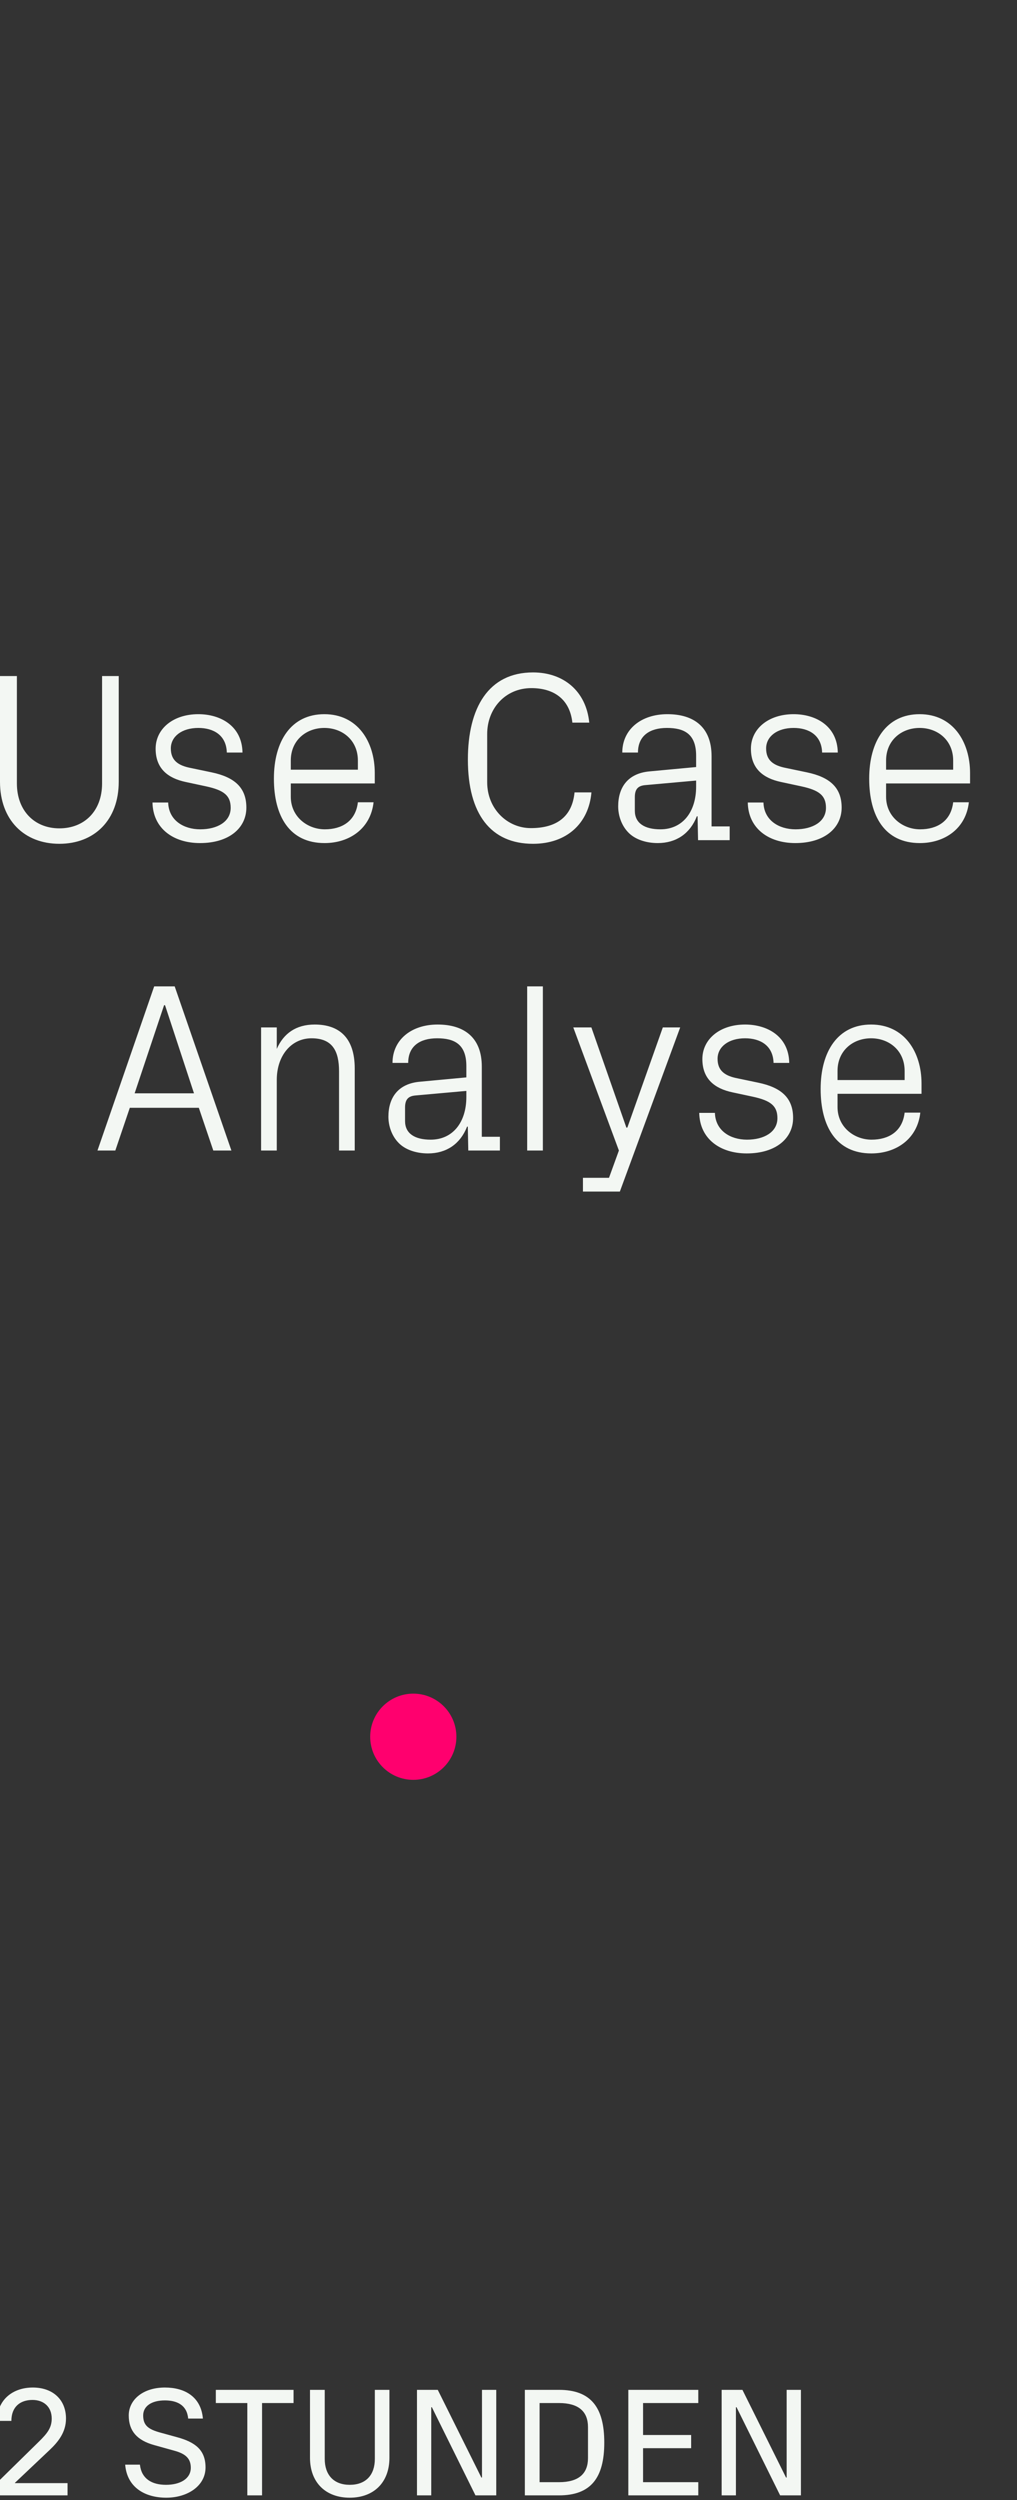 <svg width="118px" height="290px" viewBox="0 0 118 290" version="1.1" xmlns="http://www.w3.org/2000/svg" xmlns:xlink="http://www.w3.org/1999/xlink">
    <rect x="0" y="0" width="118" height="290" fill="#333333" stroke="none"/>
    <title>slide_1</title>
    <g id="Page-2" stroke="none" stroke-width="1" fill="none" fill-rule="evenodd">
        <g id="slide_1">
            <rect id="Rectangle" x="0" y="0" width="118" height="290"/>
            <g id="Group-79(1)" transform="translate(0, 78)" fill-rule="nonzero">
                <path d="M11.844,12.88 L11.844,0.42 L13.776,0.42 L13.776,12.684 C13.776,17.136 10.948,19.88 6.888,19.88 C2.828,19.88 0,17.136 0,12.684 L0,0.42 L1.96,0.42 L1.96,12.88 C1.96,16.044 4.004,18.088 6.888,18.088 C9.8,18.088 11.844,16.072 11.844,12.88 Z M22.145,11.088 L24.553,11.592 C27.241,12.152 28.585,13.384 28.585,15.68 C28.585,18.06 26.569,19.796 23.209,19.796 C20.129,19.796 17.749,18.116 17.693,15.092 L19.513,15.092 C19.569,17.136 21.277,18.2 23.237,18.2 C25.197,18.2 26.765,17.332 26.765,15.708 C26.765,14.28 25.981,13.664 23.909,13.216 L21.557,12.712 C19.429,12.264 18.057,11.116 18.057,8.848 C18.057,6.552 20.073,4.844 23.013,4.844 C25.561,4.844 28.081,6.188 28.137,9.296 L26.317,9.296 C26.261,7.28 24.777,6.44 23.013,6.44 C21.109,6.44 19.821,7.42 19.821,8.82 C19.821,10.22 20.689,10.808 22.145,11.088 Z M41.524,11.284 L41.524,10.22 C41.524,7.868 39.732,6.44 37.632,6.44 C35.532,6.44 33.74,7.868 33.74,10.22 L33.74,11.284 L41.524,11.284 Z M41.524,15.064 L43.344,15.064 C43.008,18.116 40.544,19.796 37.66,19.796 C33.6,19.796 31.78,16.688 31.78,12.32 C31.78,7.98 33.768,4.844 37.632,4.844 C41.496,4.844 43.484,8.036 43.484,11.676 L43.484,12.88 L33.74,12.88 L33.74,14.42 C33.74,16.744 35.672,18.2 37.688,18.2 C39.676,18.2 41.272,17.248 41.524,15.064 Z M61.847,19.88 C56.947,19.88 54.287,16.436 54.287,10.108 C54.287,4.116 56.667,-3.55271368e-15 61.847,-3.55271368e-15 C65.375,-3.55271368e-15 68.007,2.156 68.371,5.824 L66.411,5.824 C66.103,3.024 64.171,1.82 61.651,1.82 C58.627,1.82 56.527,4.2 56.527,7.14 L56.527,12.74 C56.527,15.82 58.851,18.06 61.595,18.06 C64.507,18.06 66.383,16.8 66.663,13.916 L68.623,13.916 C68.315,17.5 65.767,19.88 61.847,19.88 Z M80.77,10.976 L80.77,9.66 C80.77,7.14 79.398,6.44 77.382,6.44 C75.366,6.44 74.022,7.364 74.022,9.296 L72.202,9.296 C72.202,6.636 74.358,4.844 77.438,4.844 C80.518,4.844 82.562,6.356 82.562,9.716 L82.562,17.864 L84.662,17.864 L84.662,19.46 L80.994,19.46 L80.938,16.688 L80.854,16.688 C80.07,18.704 78.446,19.796 76.318,19.796 C74.918,19.796 73.63,19.348 72.874,18.536 C72.146,17.78 71.726,16.66 71.726,15.54 C71.726,13.3 72.874,11.704 75.366,11.48 L80.77,10.976 Z M80.77,12.544 L74.834,13.076 C73.966,13.16 73.658,13.608 73.658,14.476 L73.658,16.044 C73.658,17.5 74.806,18.2 76.626,18.2 C79.202,18.2 80.77,16.184 80.77,13.244 L80.77,12.544 Z M91.215,11.088 L93.623,11.592 C96.311,12.152 97.655,13.384 97.655,15.68 C97.655,18.06 95.639,19.796 92.279,19.796 C89.199,19.796 86.819,18.116 86.763,15.092 L88.583,15.092 C88.639,17.136 90.347,18.2 92.307,18.2 C94.267,18.2 95.835,17.332 95.835,15.708 C95.835,14.28 95.051,13.664 92.979,13.216 L90.627,12.712 C88.499,12.264 87.127,11.116 87.127,8.848 C87.127,6.552 89.143,4.844 92.083,4.844 C94.631,4.844 97.151,6.188 97.207,9.296 L95.387,9.296 C95.331,7.28 93.847,6.44 92.083,6.44 C90.179,6.44 88.891,7.42 88.891,8.82 C88.891,10.22 89.759,10.808 91.215,11.088 Z M110.594,11.284 L110.594,10.22 C110.594,7.868 108.802,6.44 106.702,6.44 C104.602,6.44 102.81,7.868 102.81,10.22 L102.81,11.284 L110.594,11.284 Z M110.594,15.064 L112.414,15.064 C112.078,18.116 109.614,19.796 106.73,19.796 C102.67,19.796 100.85,16.688 100.85,12.32 C100.85,7.98 102.838,4.844 106.702,4.844 C110.566,4.844 112.554,8.036 112.554,11.676 L112.554,12.88 L102.81,12.88 L102.81,14.42 C102.81,16.744 104.742,18.2 106.758,18.2 C108.746,18.2 110.342,17.248 110.594,15.064 Z M24.749,55.46 L23.069,50.504 L15.061,50.504 L13.381,55.46 L11.309,55.46 L17.889,36.42 L20.269,36.42 L26.849,55.46 L24.749,55.46 Z M19.149,38.604 L19.037,38.604 L15.621,48.824 L22.509,48.824 L19.149,38.604 Z M39.338,55.46 L39.338,46.276 C39.338,43.924 38.582,42.44 36.146,42.44 C33.794,42.44 32.114,44.456 32.114,47.256 L32.114,55.46 L30.294,55.46 L30.294,41.18 L32.114,41.18 L32.114,43.672 C32.898,41.88 34.354,40.844 36.51,40.844 C39.282,40.844 41.158,42.3 41.158,45.94 L41.158,55.46 L39.338,55.46 Z M54.11,46.976 L54.11,45.66 C54.11,43.14 52.738,42.44 50.722,42.44 C48.706,42.44 47.362,43.364 47.362,45.296 L45.542,45.296 C45.542,42.636 47.698,40.844 50.778,40.844 C53.858,40.844 55.902,42.356 55.902,45.716 L55.902,53.864 L58.002,53.864 L58.002,55.46 L54.334,55.46 L54.278,52.688 L54.194,52.688 C53.41,54.704 51.786,55.796 49.658,55.796 C48.258,55.796 46.97,55.348 46.214,54.536 C45.486,53.78 45.066,52.66 45.066,51.54 C45.066,49.3 46.214,47.704 48.706,47.48 L54.11,46.976 Z M54.11,48.544 L48.174,49.076 C47.306,49.16 46.998,49.608 46.998,50.476 L46.998,52.044 C46.998,53.5 48.146,54.2 49.966,54.2 C52.542,54.2 54.11,52.184 54.11,49.244 L54.11,48.544 Z M62.987,55.46 L61.167,55.46 L61.167,36.42 L62.987,36.42 L62.987,55.46 Z M72.677,52.8 L72.789,52.8 L76.905,41.18 L78.921,41.18 L71.921,60.22 L67.637,60.22 L67.637,58.624 L70.661,58.624 L71.809,55.46 L66.517,41.18 L68.617,41.18 L72.677,52.8 Z M85.582,47.088 L87.99,47.592 C90.678,48.152 92.022,49.384 92.022,51.68 C92.022,54.06 90.006,55.796 86.646,55.796 C83.566,55.796 81.186,54.116 81.13,51.092 L82.95,51.092 C83.006,53.136 84.714,54.2 86.674,54.2 C88.634,54.2 90.202,53.332 90.202,51.708 C90.202,50.28 89.418,49.664 87.346,49.216 L84.994,48.712 C82.866,48.264 81.494,47.116 81.494,44.848 C81.494,42.552 83.51,40.844 86.45,40.844 C88.998,40.844 91.518,42.188 91.574,45.296 L89.754,45.296 C89.698,43.28 88.214,42.44 86.45,42.44 C84.546,42.44 83.258,43.42 83.258,44.82 C83.258,46.22 84.126,46.808 85.582,47.088 Z M104.962,47.284 L104.962,46.22 C104.962,43.868 103.17,42.44 101.07,42.44 C98.969,42.44 97.177,43.868 97.177,46.22 L97.177,47.284 L104.962,47.284 Z M104.962,51.064 L106.782,51.064 C106.446,54.116 103.982,55.796 101.098,55.796 C97.037,55.796 95.217,52.688 95.217,48.32 C95.217,43.98 97.205,40.844 101.07,40.844 C104.934,40.844 106.922,44.036 106.922,47.676 L106.922,48.88 L97.177,48.88 L97.177,50.42 C97.177,52.744 99.109,54.2 101.126,54.2 C103.114,54.2 104.71,53.248 104.962,51.064 Z" id="Shape" fill="#F3F7F3"/>
                <path d="M6.735,210.002 L6.735,210.038 L12.837,210.038 L12.837,211.46 L4.611,211.46 L4.611,210.038 L9.507,205.232 C10.479,204.278 11.001,203.63 11.001,202.55 C11.001,201.2 10.083,200.39 8.769,200.39 C7.329,200.39 6.321,201.2 6.321,202.82 L4.665,202.82 C4.665,200.39 6.465,198.95 8.805,198.95 C11.145,198.95 12.657,200.372 12.657,202.55 C12.657,204.152 11.739,205.268 10.749,206.204 L6.735,210.002 Z M24.132,200.444 C22.584,200.444 21.612,201.11 21.612,202.19 C21.612,203.342 22.206,203.792 23.574,204.17 L25.536,204.71 C27.66,205.286 28.848,206.204 28.848,208.22 C28.848,210.38 26.742,211.73 24.294,211.73 C21.846,211.73 19.74,210.56 19.524,207.896 L21.234,207.896 C21.414,209.552 22.638,210.236 24.258,210.236 C25.878,210.236 27.138,209.552 27.138,208.256 C27.138,207.212 26.562,206.654 25.284,206.294 L22.89,205.628 C20.892,205.07 19.938,203.99 19.938,202.19 C19.938,200.354 21.612,198.95 24.132,198.95 C26.472,198.95 28.326,200.048 28.542,202.55 L26.832,202.55 C26.688,200.93 25.464,200.444 24.132,200.444 Z M30.042,200.75 L30.042,199.22 L39.06,199.22 L39.06,200.75 L35.406,200.75 L35.406,211.46 L33.696,211.46 L33.696,200.75 L30.042,200.75 Z M48.492,207.23 L48.492,199.22 L50.184,199.22 L50.184,207.104 C50.184,209.966 48.366,211.73 45.576,211.73 C42.786,211.73 40.968,209.966 40.968,207.104 L40.968,199.22 L42.678,199.22 L42.678,207.23 C42.678,209.084 43.722,210.236 45.576,210.236 C47.448,210.236 48.492,209.102 48.492,207.23 Z M60.851,209.39 L60.923,209.39 L60.923,199.22 L62.579,199.22 L62.579,211.46 L60.167,211.46 L55.109,201.236 L55.037,201.236 L55.037,211.46 L53.381,211.46 L53.381,199.22 L55.793,199.22 L60.851,209.39 Z M65.897,199.22 L69.857,199.22 C73.547,199.22 75.113,201.236 75.113,205.34 C75.113,209.444 73.547,211.46 69.857,211.46 L65.897,211.46 L65.897,199.22 Z M69.857,200.75 L67.607,200.75 L67.607,209.93 L69.857,209.93 C72.143,209.93 73.223,208.94 73.223,207.14 L73.223,203.54 C73.223,201.74 72.143,200.75 69.857,200.75 Z M77.903,211.46 L77.903,199.22 L86.021,199.22 L86.021,200.75 L79.613,200.75 L79.613,204.458 L85.193,204.458 L85.193,205.988 L79.613,205.988 L79.613,209.93 L86.021,209.93 L86.021,211.46 L77.903,211.46 Z M96.201,209.39 L96.273,209.39 L96.273,199.22 L97.929,199.22 L97.929,211.46 L95.517,211.46 L90.459,201.236 L90.387,201.236 L90.387,211.46 L88.731,211.46 L88.731,199.22 L91.143,199.22 L96.201,209.39 Z" id="Shape" fill="#F3F7F3" transform="translate(-5, 0)"/>
                <circle id="Oval" fill="#FF006E" cx="47.953" cy="123.46" r="5"/>
            </g>
        </g>
    </g>
</svg>